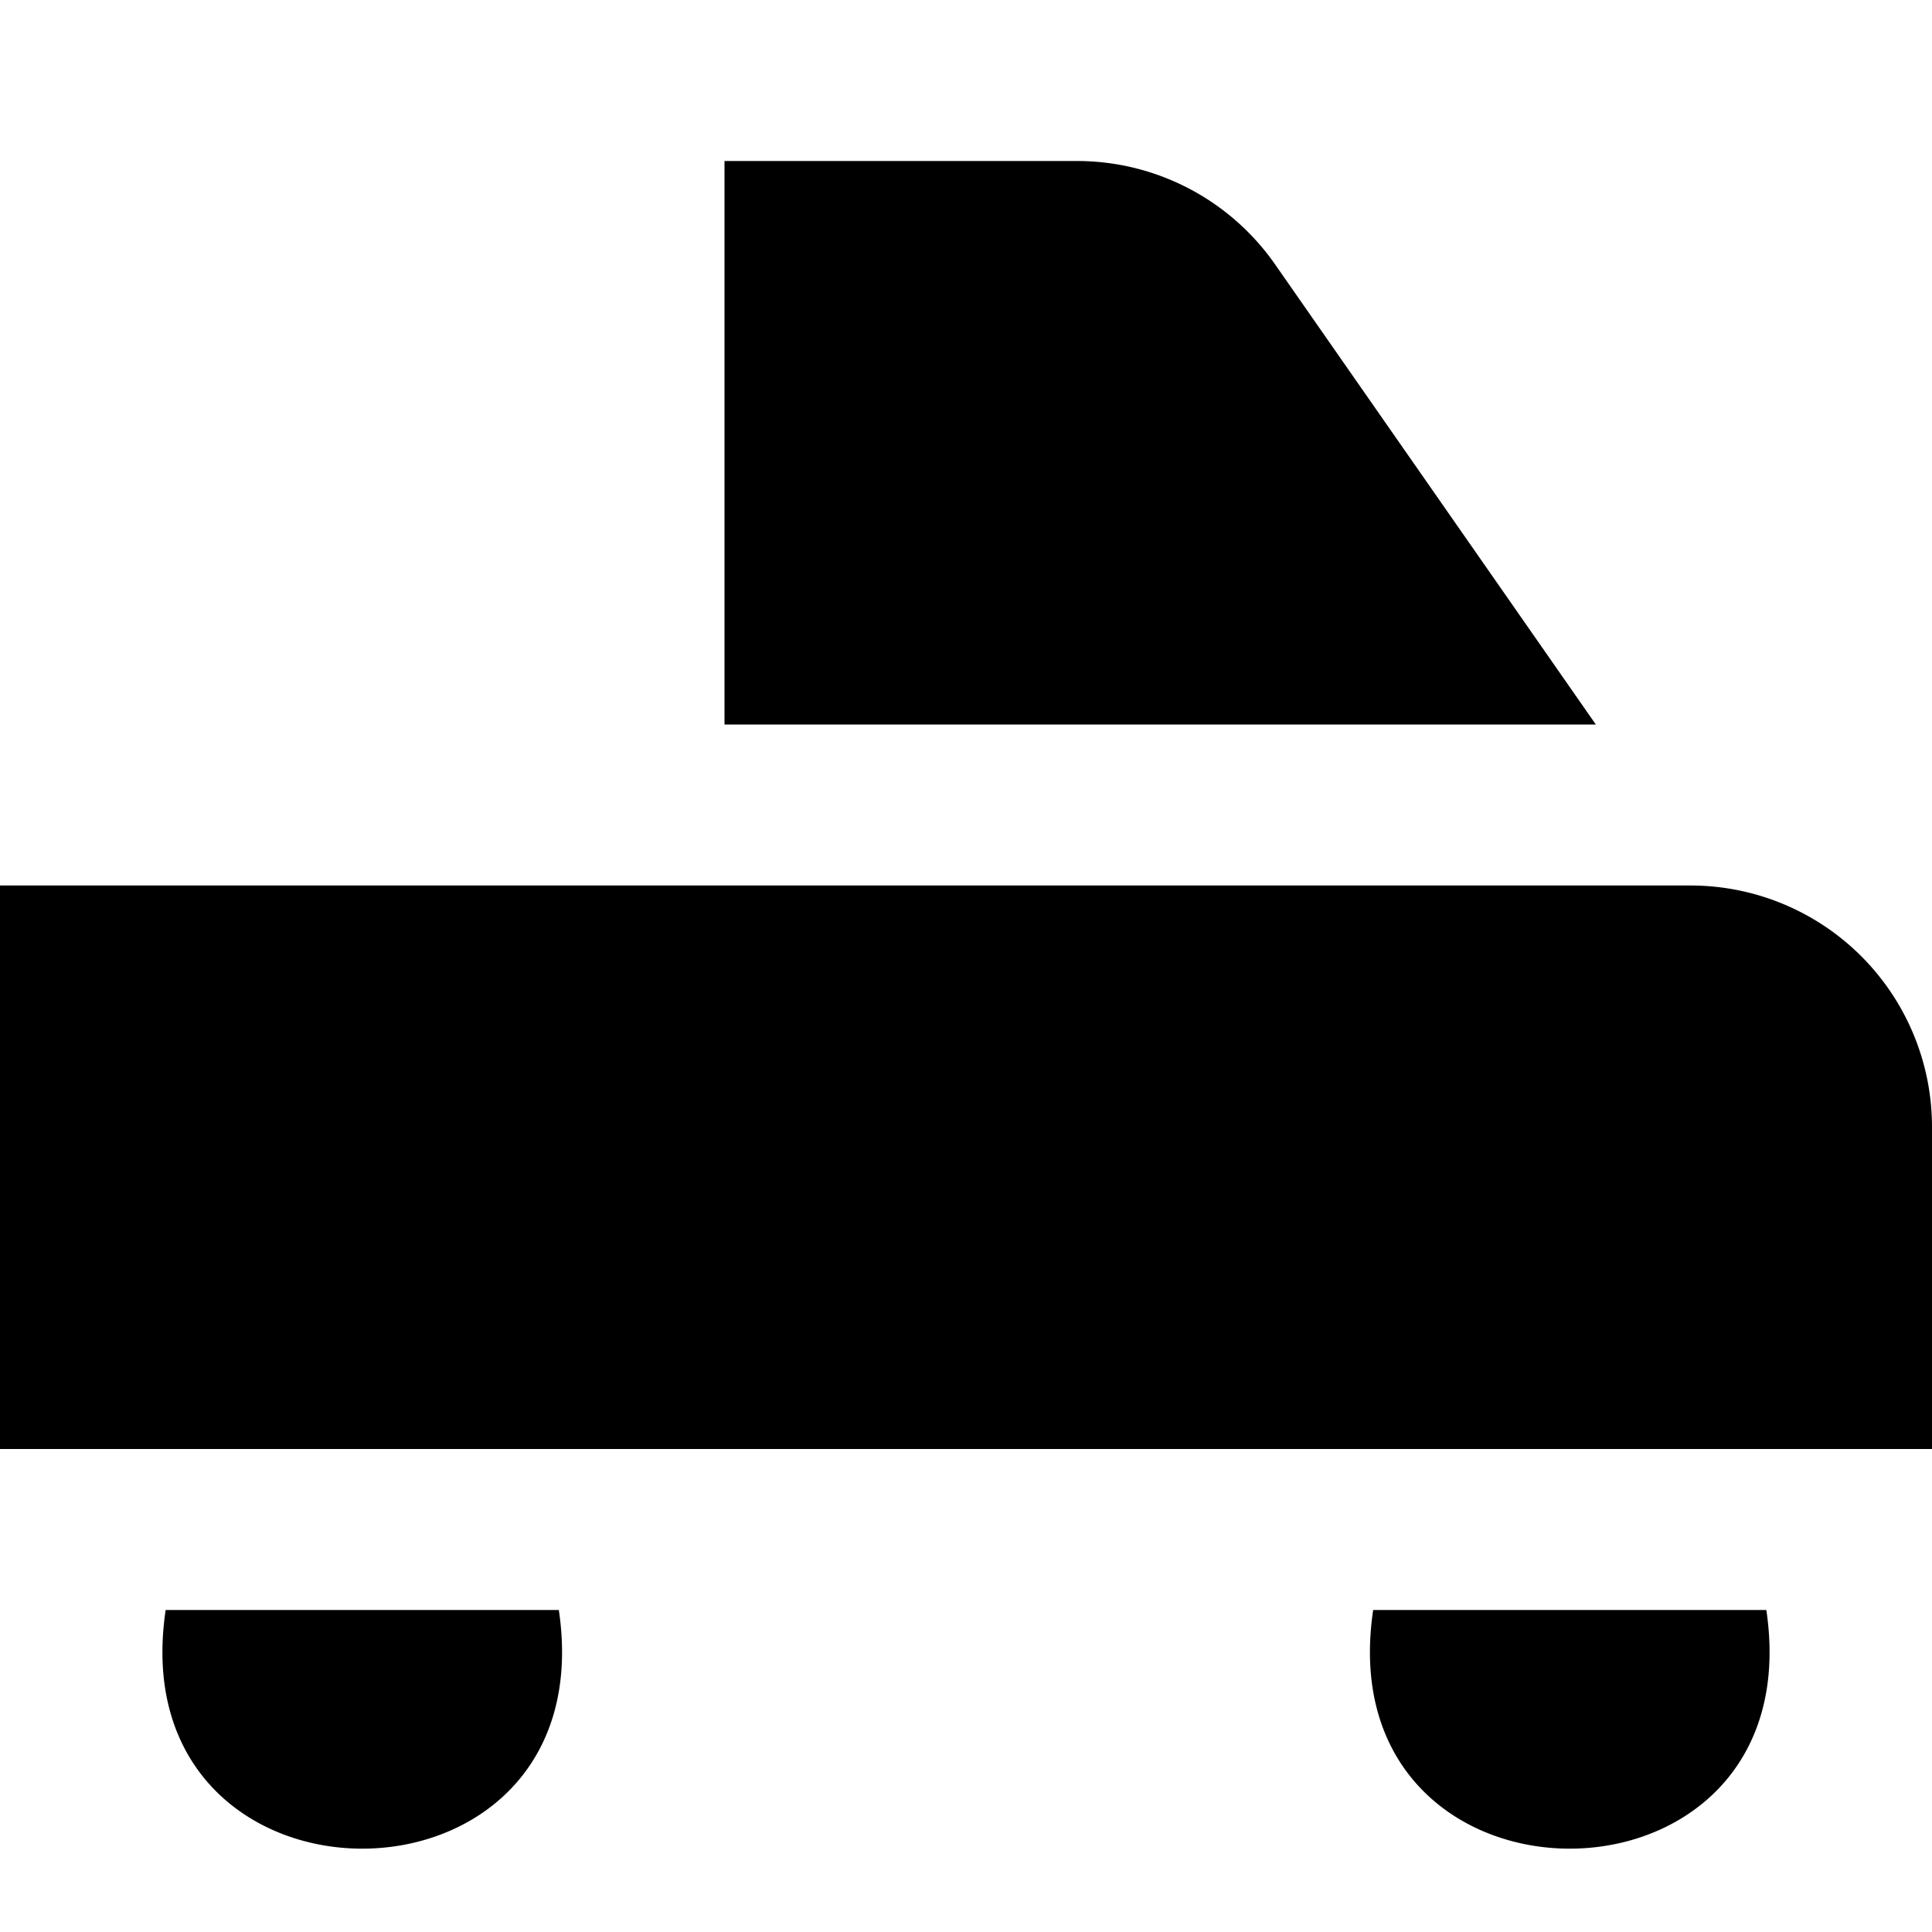 <?xml version="1.0" encoding="UTF-8"?>
<svg xmlns="http://www.w3.org/2000/svg" id="Layer_1" data-name="Layer 1" viewBox="0 0 24 24" width="512" height="512"><path d="M24,18H0V11H21a3,3,0,0,1,3,3ZM6.942,20c.587,3.954-5.472,3.952-4.884,0Zm10.116,0c-.587,3.954,5.472,3.952,4.884,0ZM19.824,9,15.84,3.285A3,3,0,0,0,13.379,2H9V9Z"/></svg>
